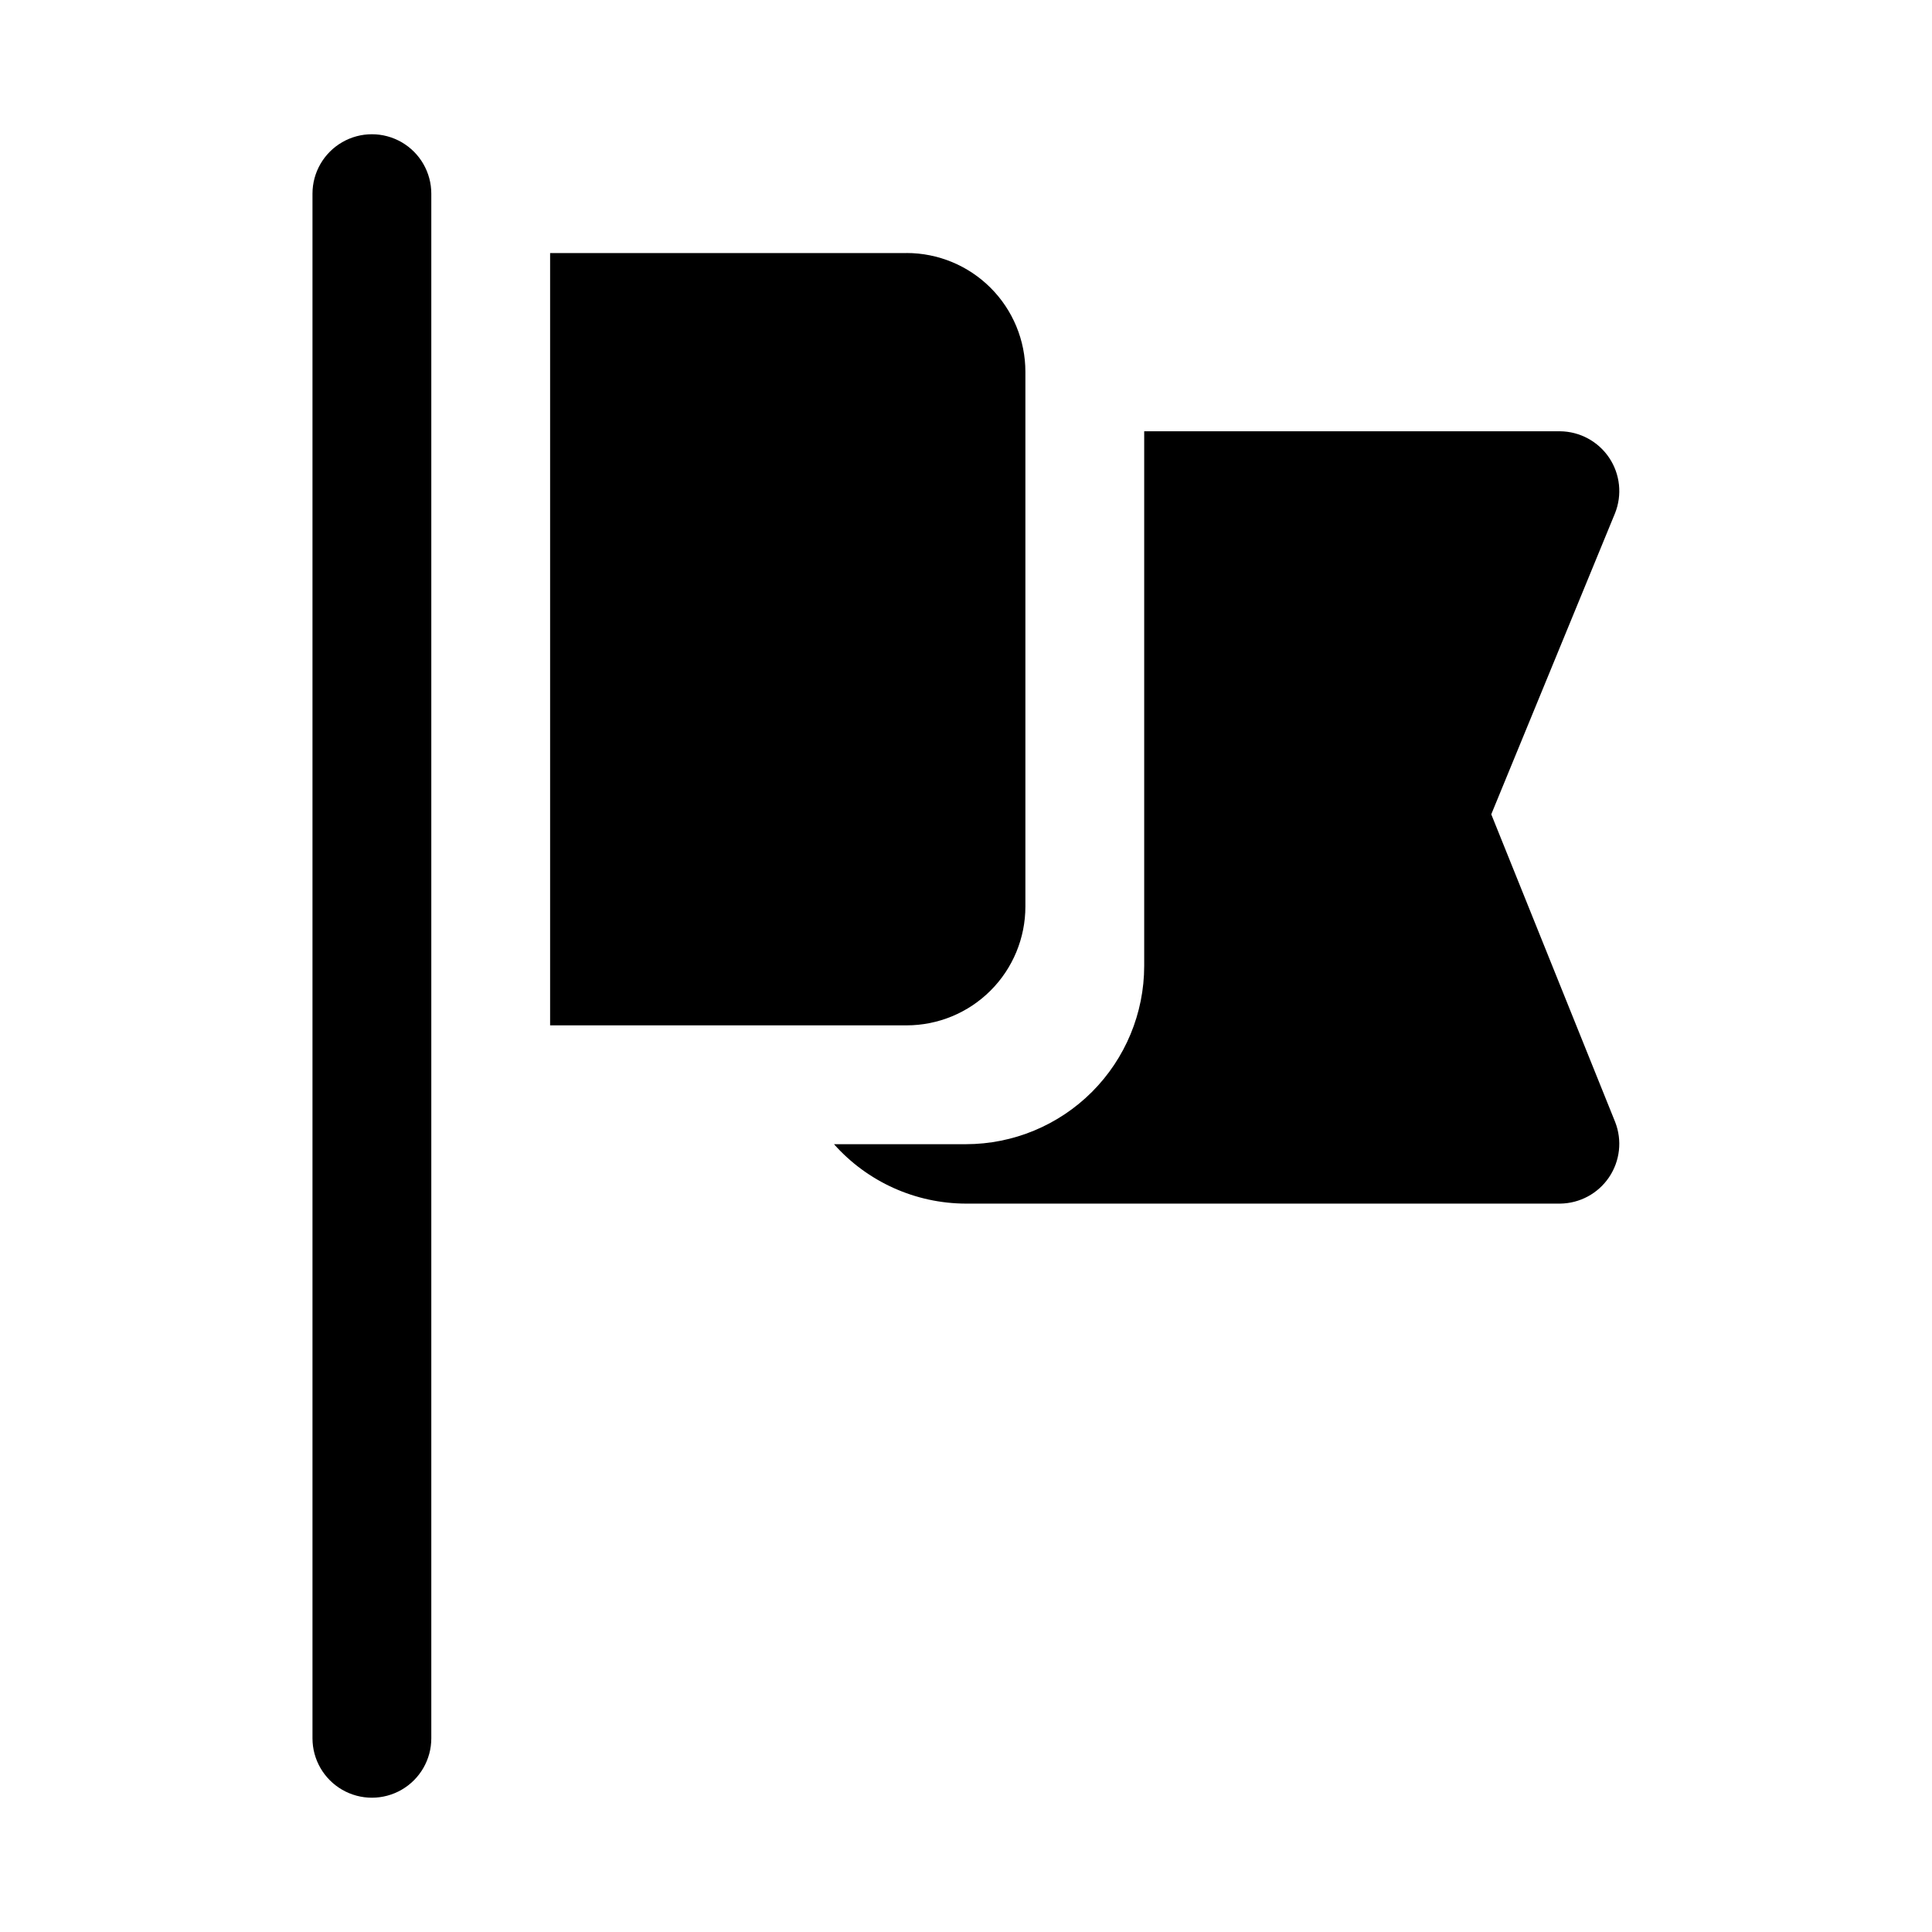 <?xml version="1.0" encoding="UTF-8"?>
<!-- Uploaded to: SVG Repo, www.svgrepo.com, Generator: SVG Repo Mixer Tools -->
<svg fill="#000000" width="800px" height="800px" version="1.1" viewBox="144 144 512 512" xmlns="http://www.w3.org/2000/svg">
 <path d="m258.3 195.32v409.35c0 5.625-3 10.82-7.871 13.633-4.871 2.812-10.871 2.812-15.742 0s-7.875-8.008-7.875-13.633v-409.35c0-5.625 3.004-10.82 7.875-13.633s10.871-2.812 15.742 0c4.871 2.812 7.871 8.008 7.871 13.633zm280.9 164.48 32.797-79.781c1.941-4.856 1.363-10.359-1.547-14.703-2.914-4.344-7.785-6.973-13.016-7.023h-110.21v141.7c-0.012 12.52-4.996 24.527-13.848 33.383-8.855 8.852-20.863 13.836-33.383 13.848h-34.977c8.883 9.988 21.605 15.719 34.977 15.746h157.44c5.211-0.055 10.062-2.66 12.977-6.977 2.918-4.316 3.527-9.789 1.629-14.641zm-154.95-148.74h-94.465v204.67h94.465c8.352 0 16.359-3.316 22.266-9.223s9.223-13.914 9.223-22.266v-141.7c0-8.352-3.316-16.359-9.223-22.266s-13.914-9.223-22.266-9.223z"/>
</svg>